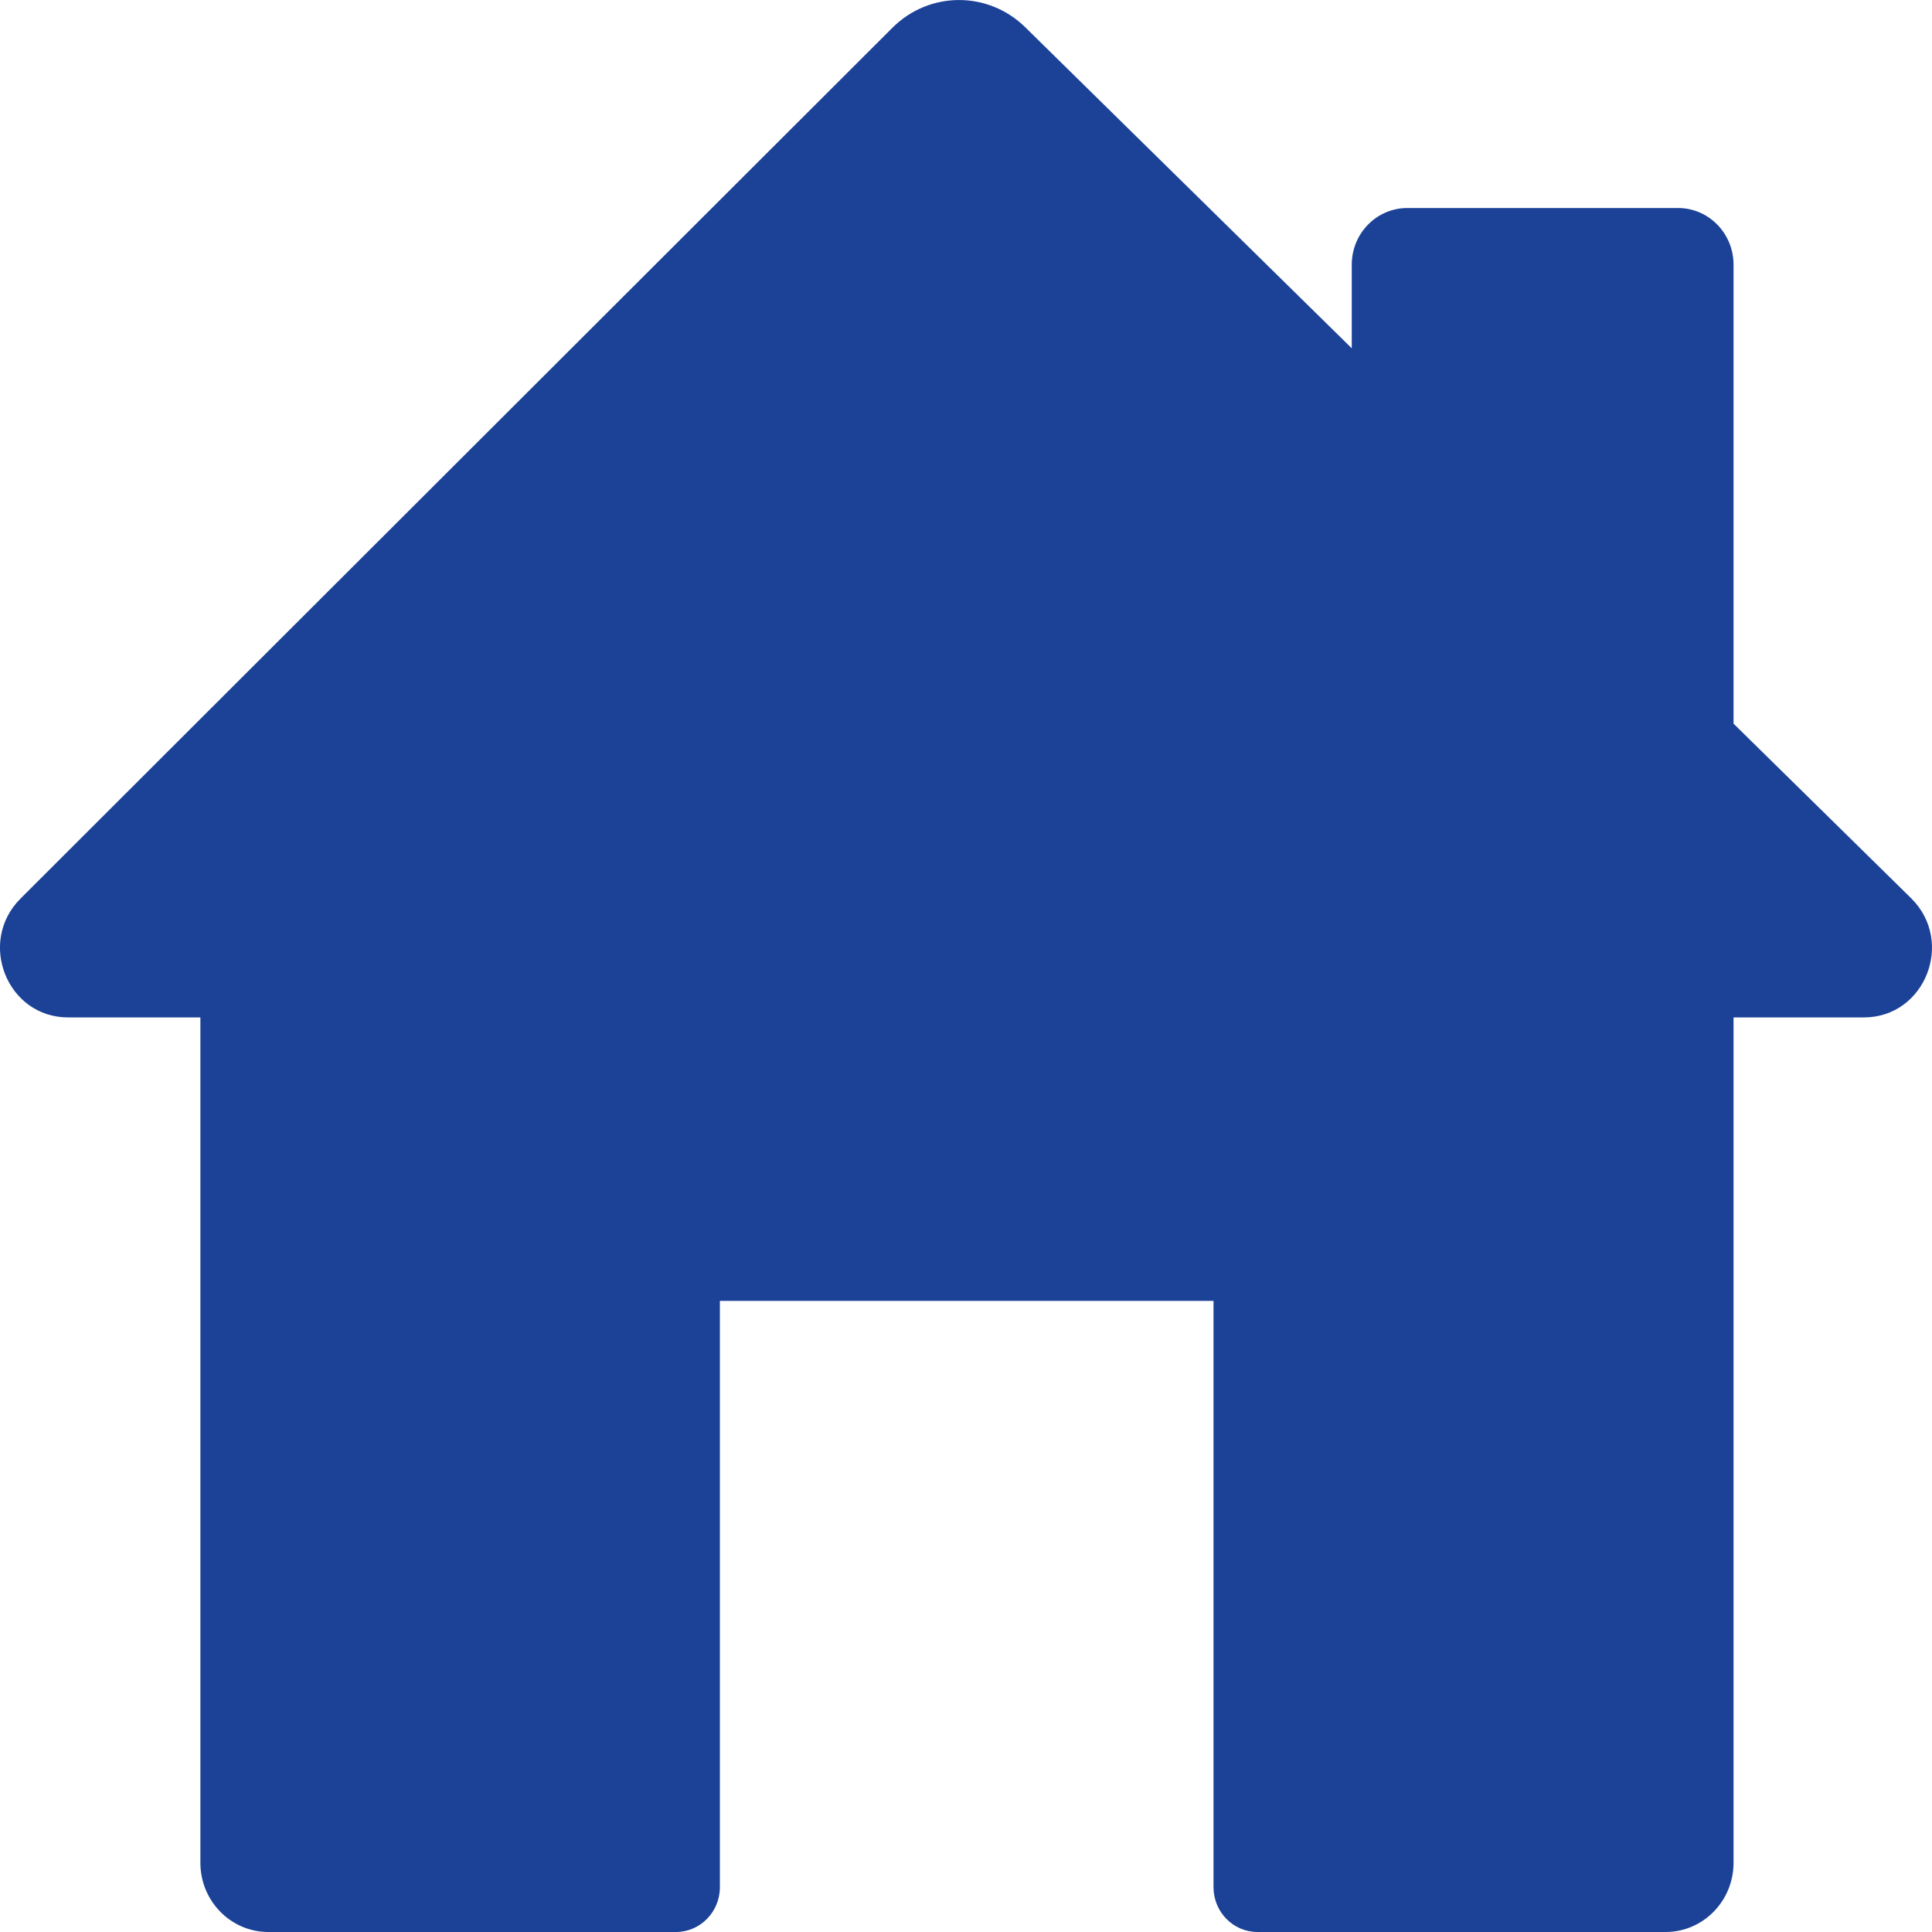 <svg width="18" height="18" viewBox="0 0 18 18" fill="none" xmlns="http://www.w3.org/2000/svg">
<path d="M17.805 8.368L16.151 6.742V2.466C16.151 2.174 15.919 1.938 15.634 1.938H13.112C12.826 1.938 12.594 2.174 12.594 2.466V3.245L9.552 0.254C9.206 -0.086 8.657 -0.084 8.314 0.259L1.867 6.698L0.191 8.372C-0.214 8.777 0.067 9.479 0.634 9.479H1.867V17.355C1.867 17.711 2.15 18 2.5 18H6.297C6.524 18 6.707 17.813 6.707 17.582V12.12H11.306V17.582C11.306 17.813 11.489 18 11.716 18H15.518C15.867 18 16.151 17.712 16.151 17.355V9.479H17.366C17.935 9.479 18.215 8.772 17.805 8.368Z" fill="#1B4297"/>
</svg>
